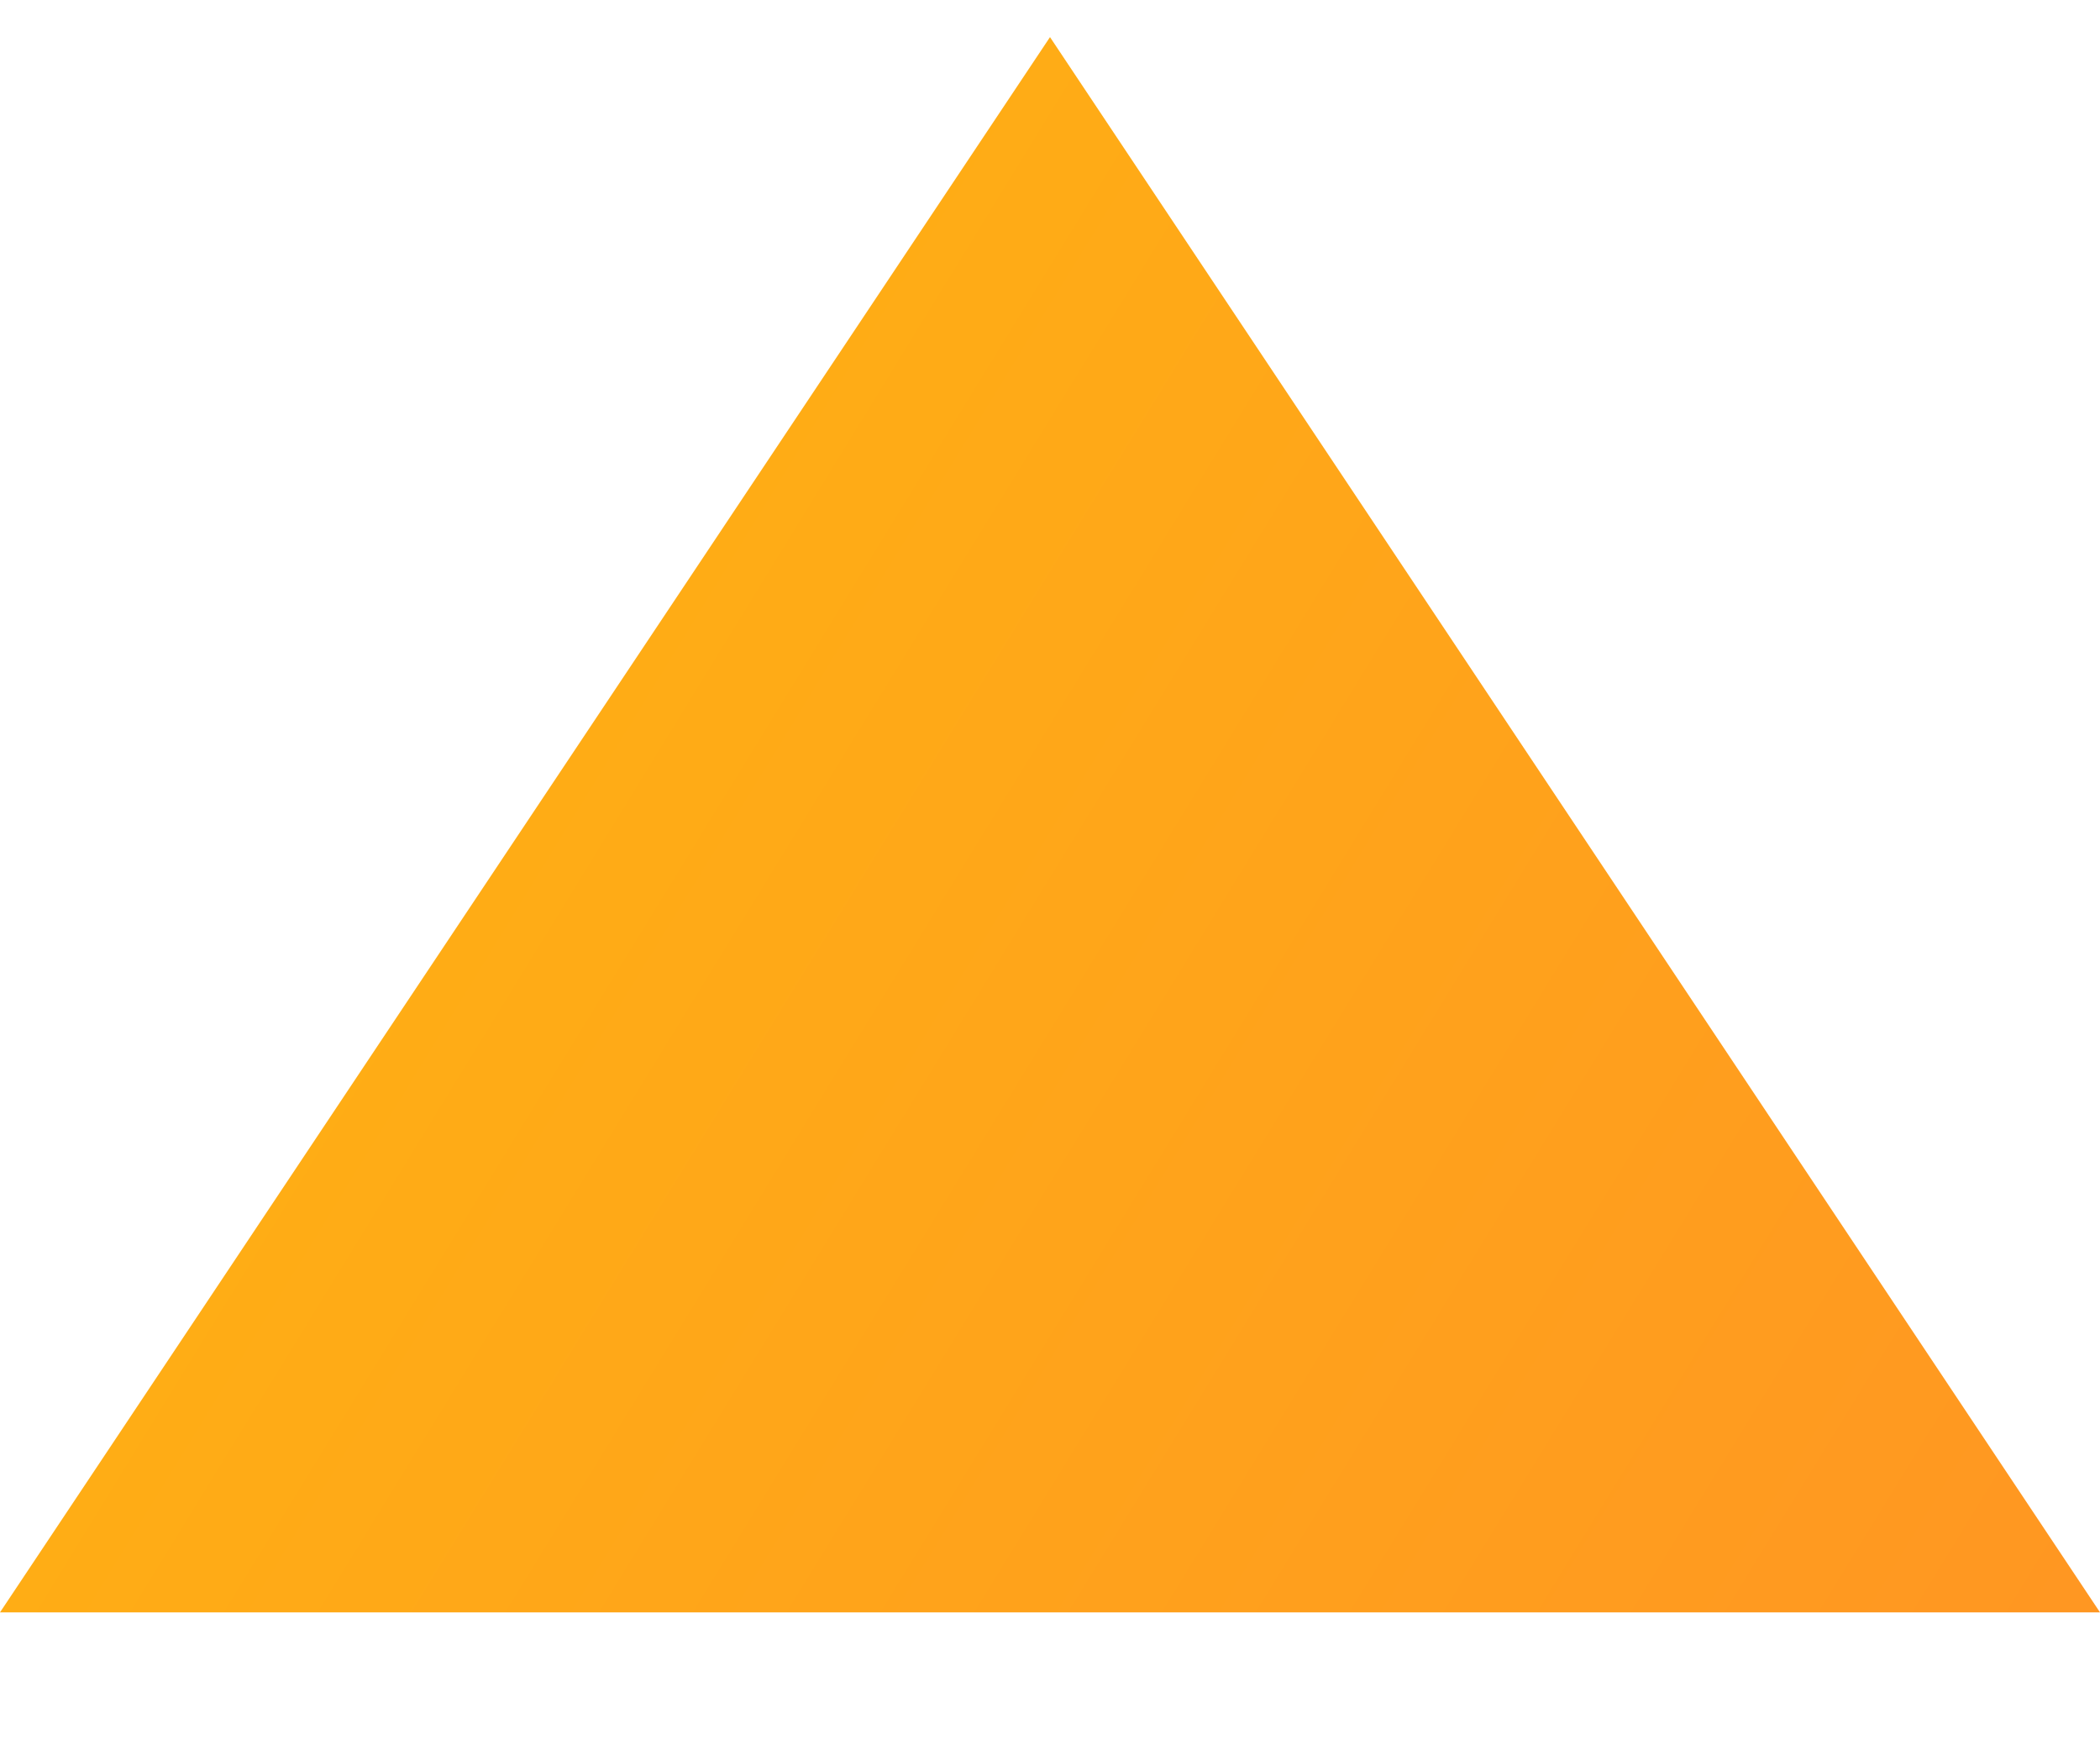 <?xml version="1.0" encoding="UTF-8"?> <svg xmlns="http://www.w3.org/2000/svg" width="12" height="10" viewBox="0 0 12 10" fill="none"><path d="M6 0.212L12 9.212H0L6 0.212Z" fill="url(#paint0_linear_1243_13843)"></path><defs><linearGradient id="paint0_linear_1243_13843" x1="-8.321" y1="1.675" x2="33.391" y2="27.278" gradientUnits="userSpaceOnUse"><stop stop-color="#FFC507"></stop><stop offset="1" stop-color="#FF5A45"></stop></linearGradient></defs></svg> 